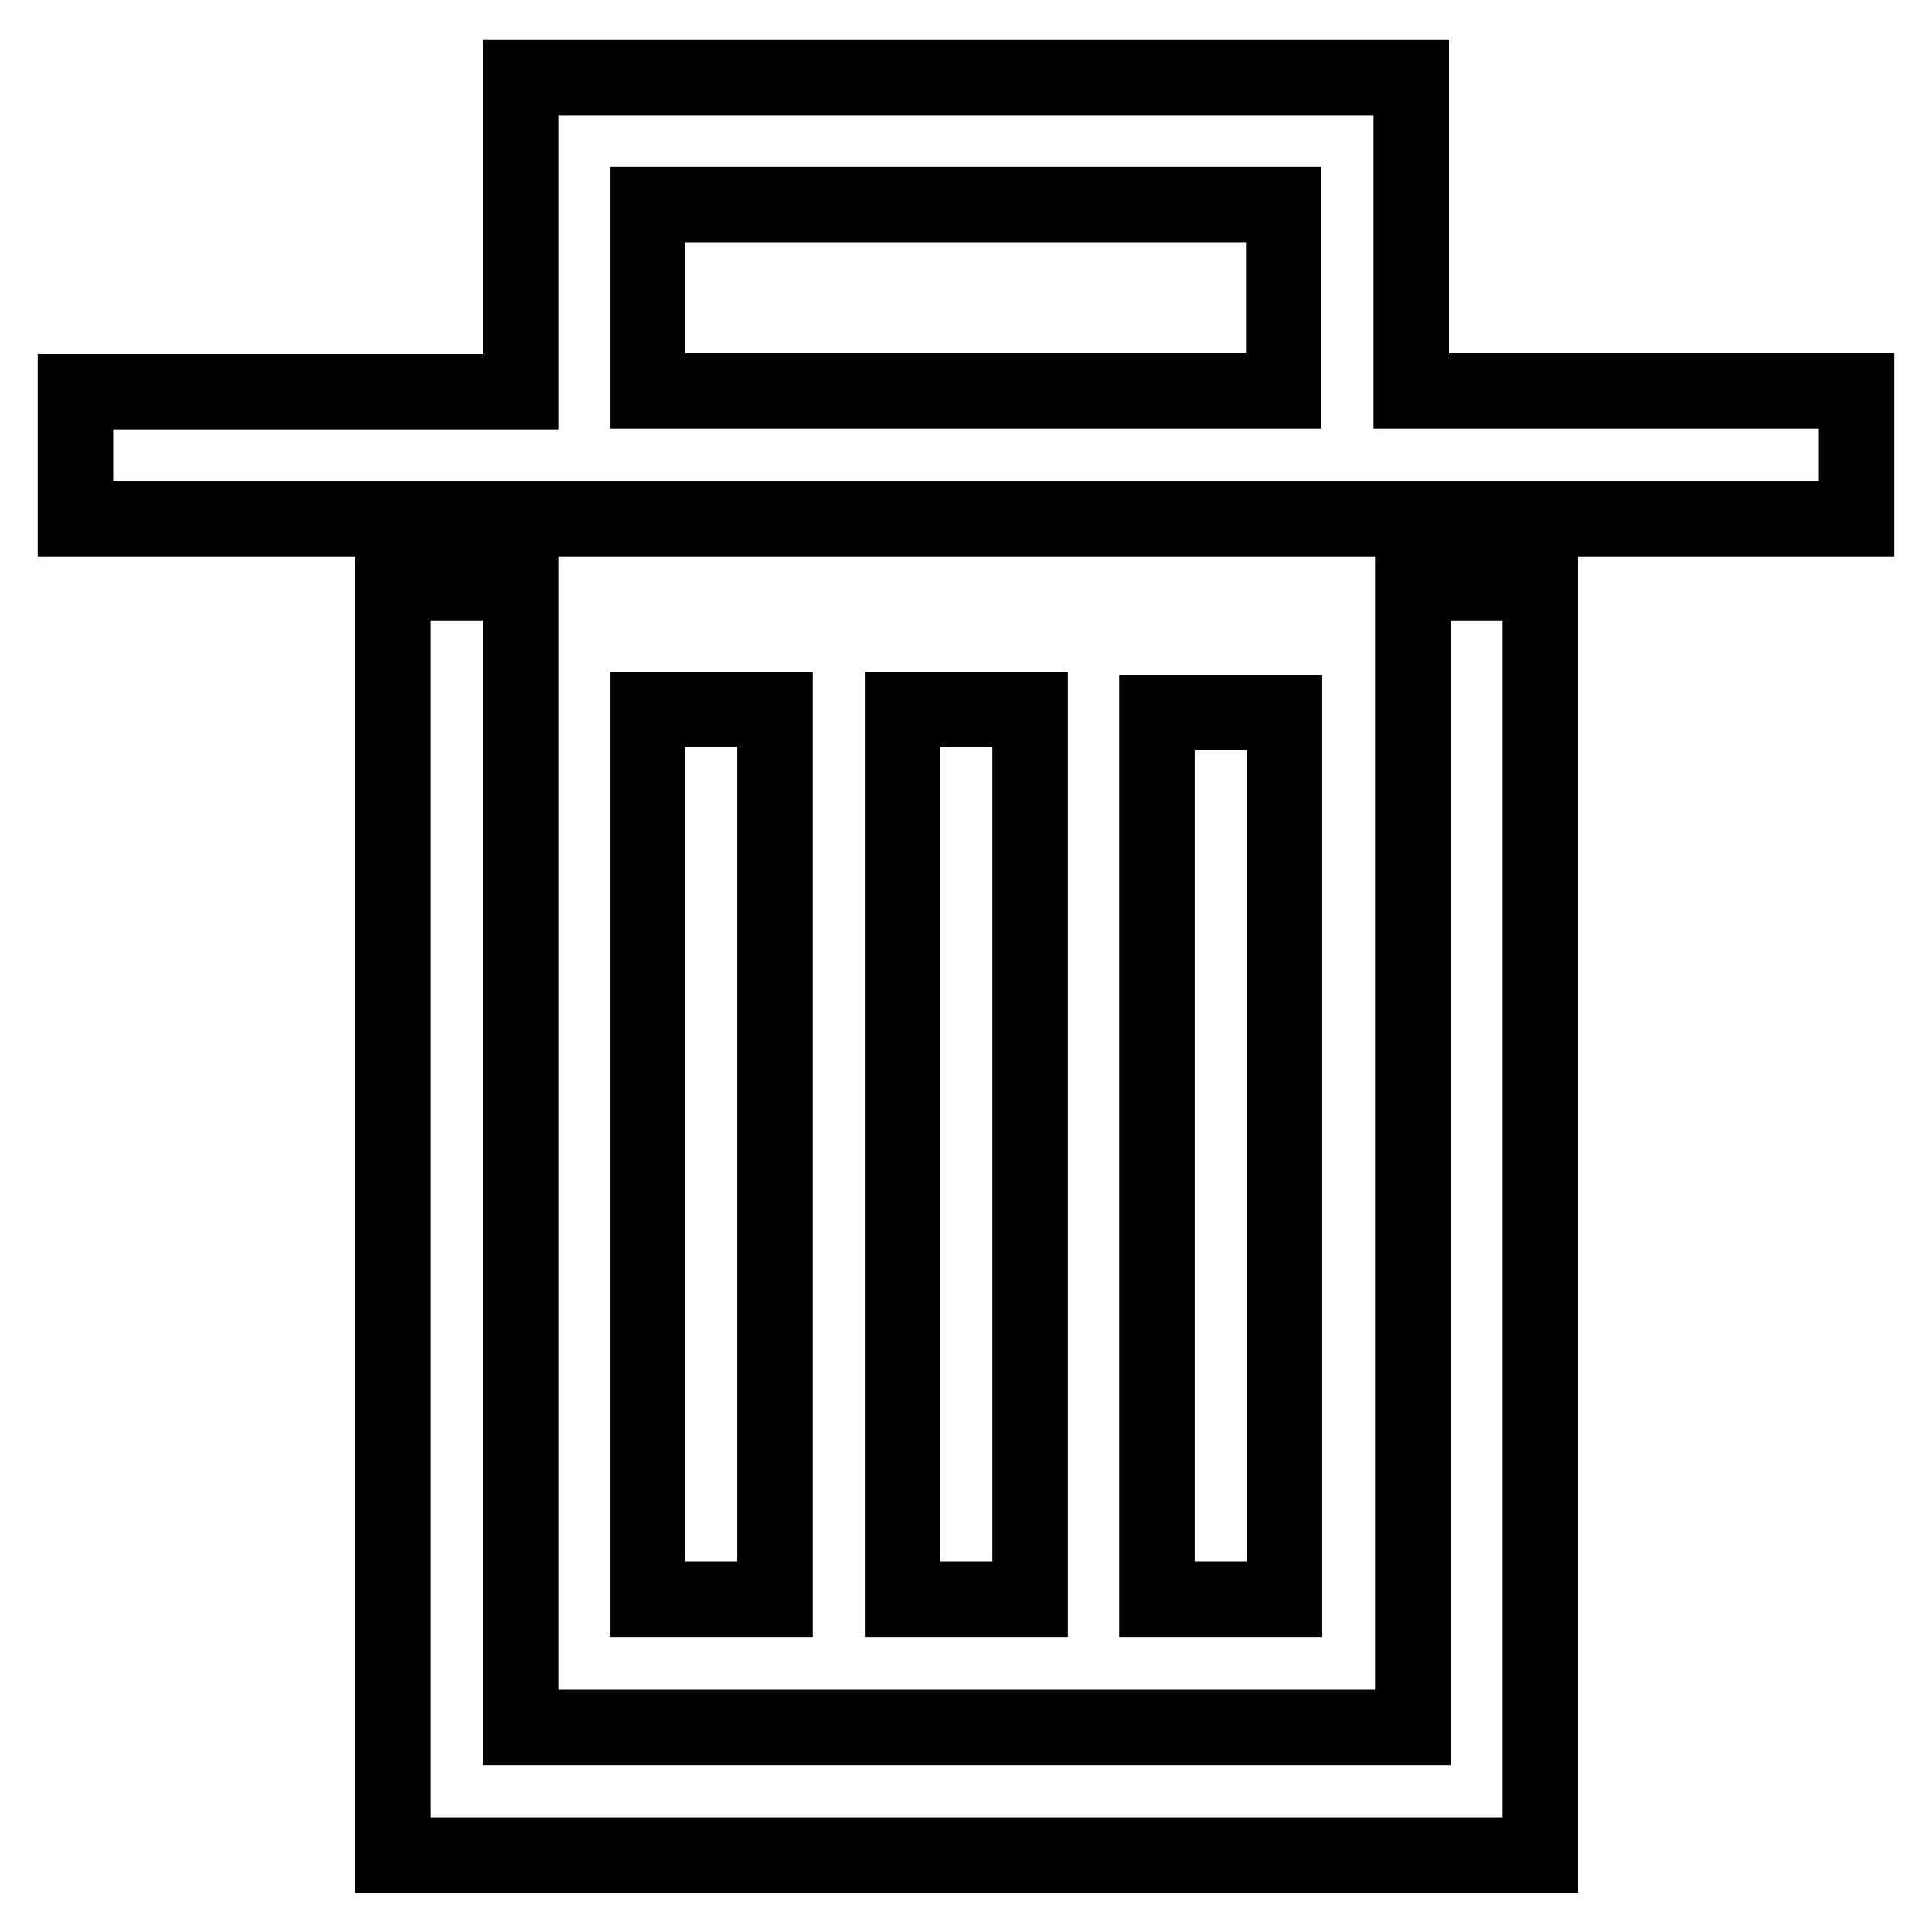 <?xml version="1.0" encoding="utf-8"?>
<!-- Svg Vector Icons : http://www.onlinewebfonts.com/icon -->
<!DOCTYPE svg PUBLIC "-//W3C//DTD SVG 1.1//EN" "http://www.w3.org/Graphics/SVG/1.1/DTD/svg11.dtd">
<svg version="1.1" xmlns="http://www.w3.org/2000/svg" xmlns:xlink="http://www.w3.org/1999/xlink" x="0px" y="0px" viewBox="0 0 256 256" enable-background="new 0 0 256 256" xml:space="preserve">
<g> <path stroke-width="10" fill-opacity="0" stroke="#000000"  d="M187,51.8V10.3H69v41.6H10v16.9h236V51.8H187L187,51.8z M85.8,27.1h84.3v24.7H85.8V27.1z M187.3,228.9H69 V77.2H52.1v168.6h152V77.2h-16.9V228.9z M85.8,94h16.9v117.9H85.8V94z M119.6,94h16.9v117.9h-16.9V94z M153.3,94.4h16.9v117.5 h-16.9V94.4z"/></g>
</svg>
